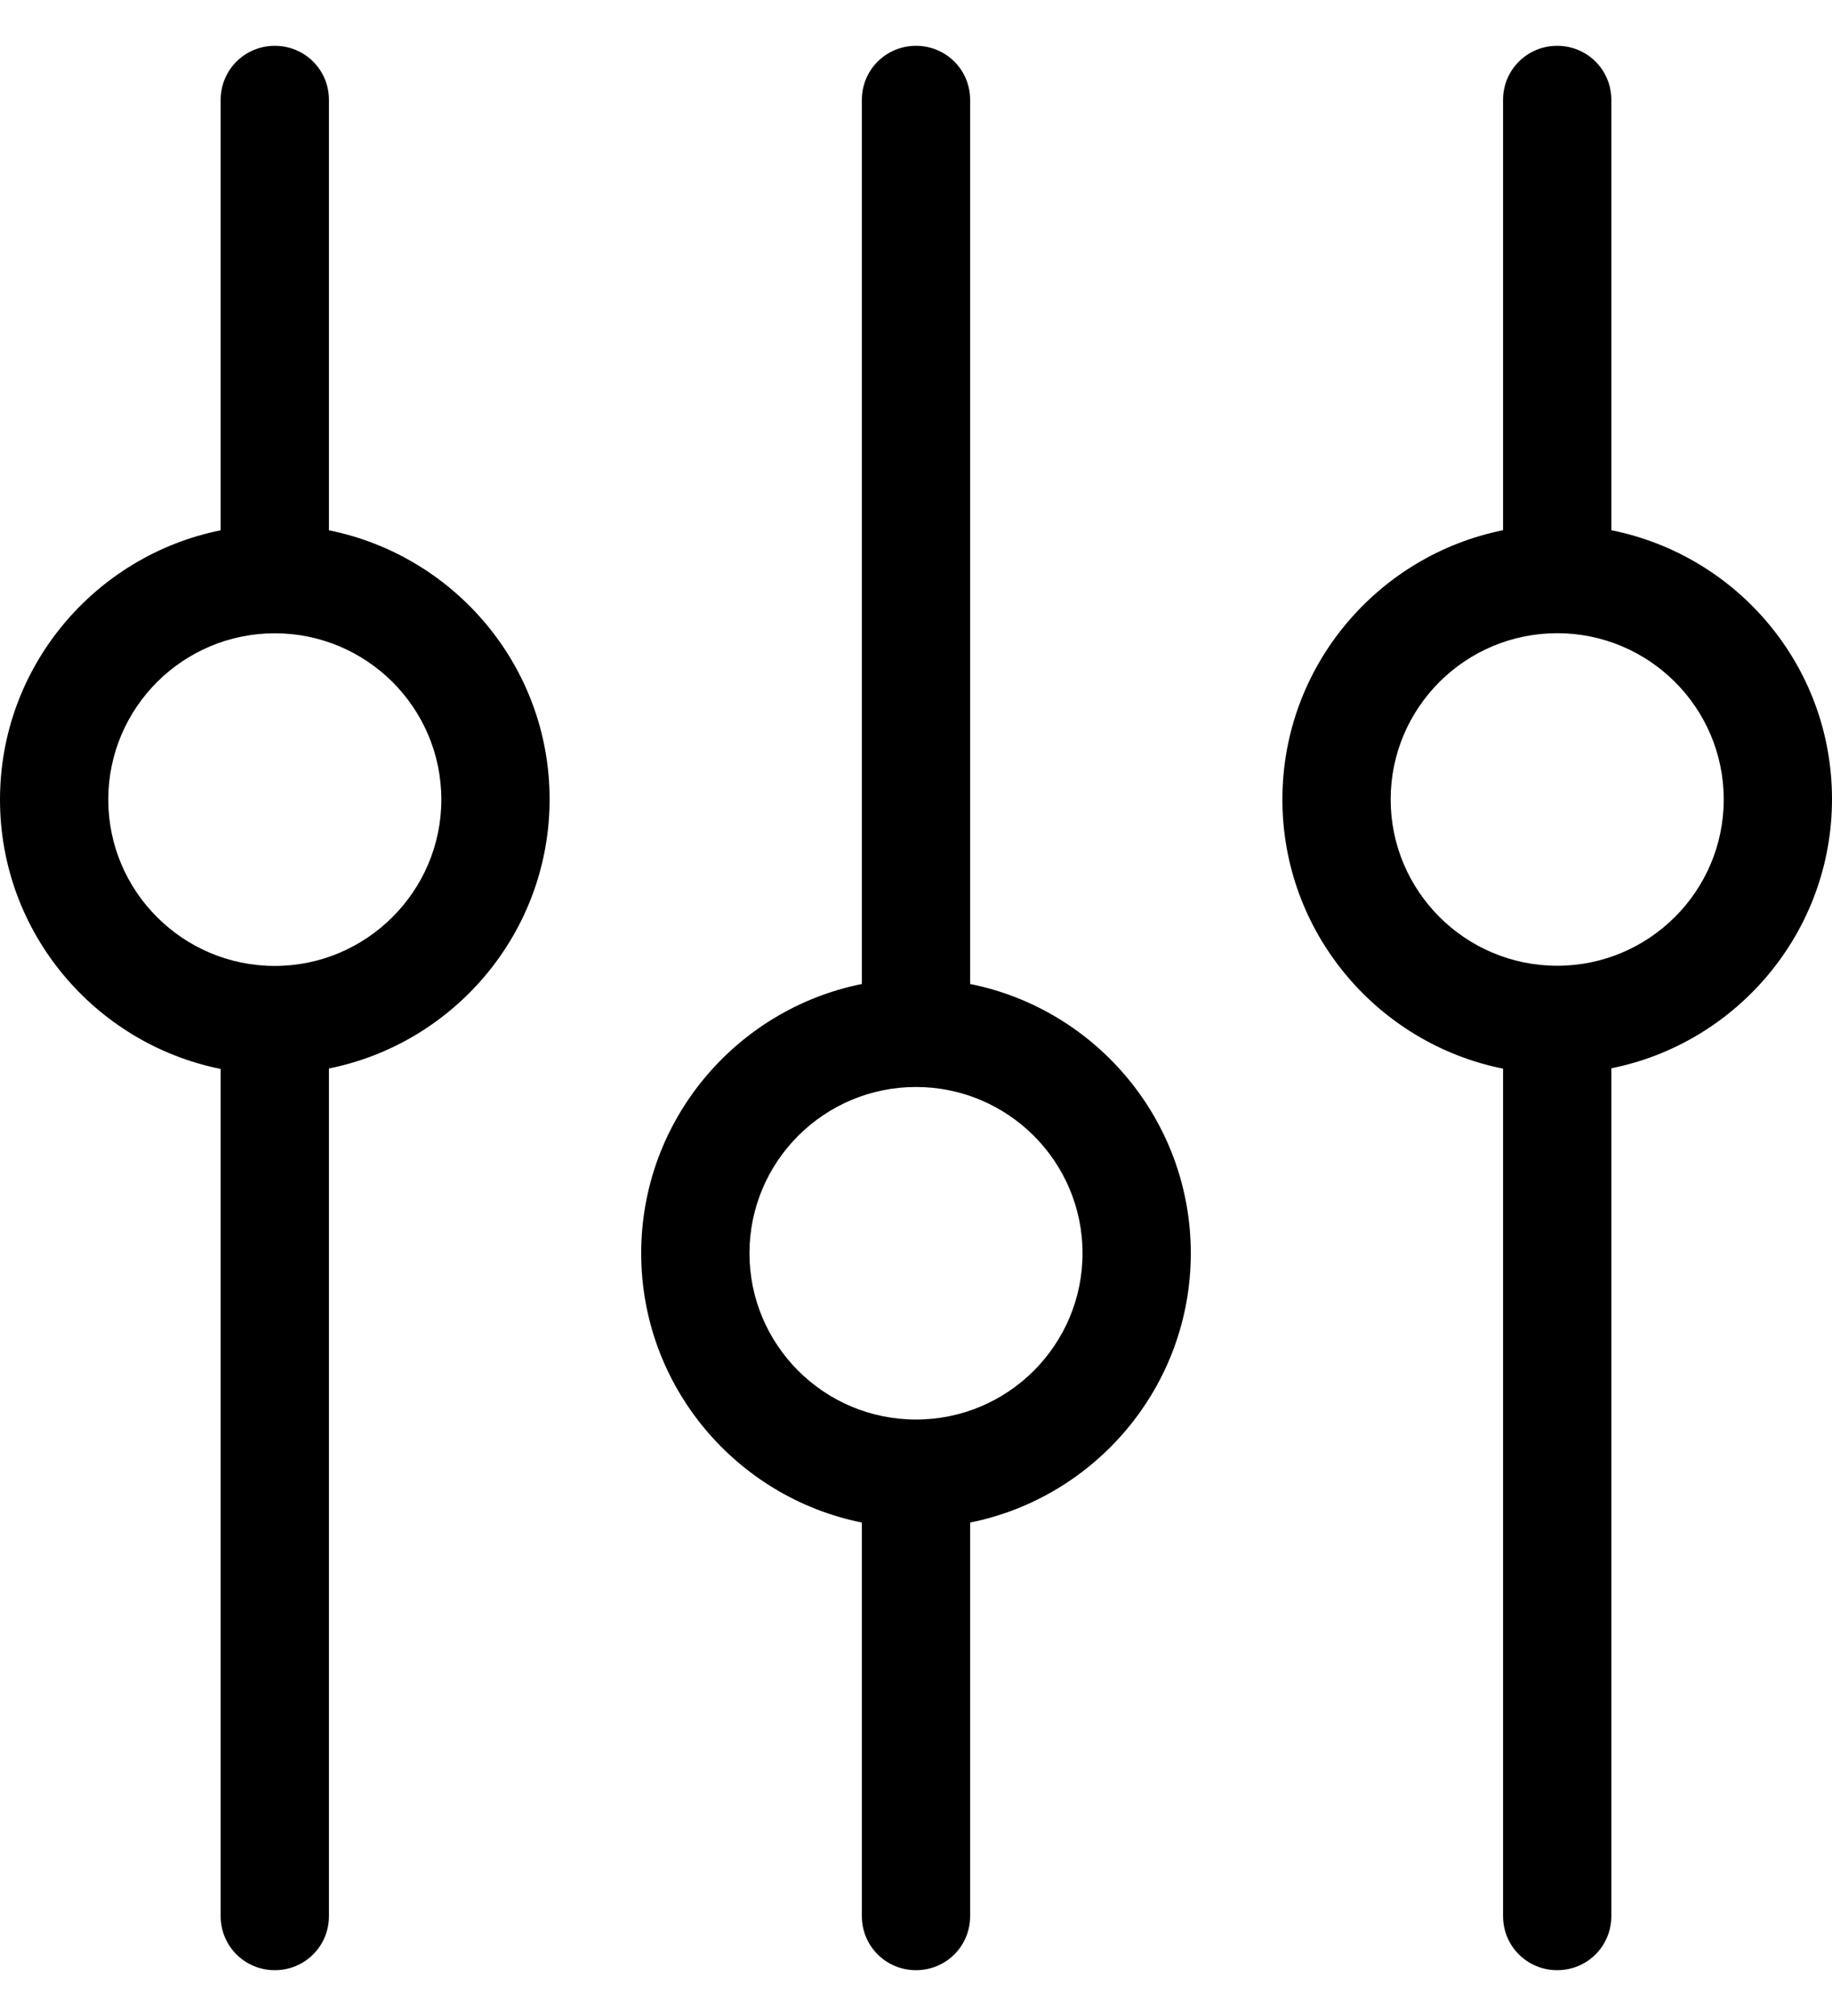 <?xml version="1.0" encoding="UTF-8"?>
<svg width="20px" height="22px" viewBox="0 0 20 22" version="1.1" xmlns="http://www.w3.org/2000/svg" xmlns:xlink="http://www.w3.org/1999/xlink">
    <title>Icon/Settings</title>
    <g id="Page-2" stroke="none" stroke-width="1" fill="none" fill-rule="evenodd">
        <g id="plain_search_top-divided" transform="translate(-1267, -162)" fill="#000000">
            <g id="Combined-Shape" transform="translate(1265, 161)">
                <path d="M12,1.5 C12.328,1.5 12.591,1.762 12.591,2.09 L12.591,2.09 L12.591,11.738 C13.966,12.013 15,13.229 15,14.676 C15,16.128 13.962,17.34 12.591,17.615 L12.591,17.615 L12.591,21.91 C12.591,22.238 12.328,22.5 12,22.5 C11.672,22.5 11.409,22.238 11.409,21.91 L11.409,21.91 L11.409,17.615 C10.038,17.34 9,16.128 9,14.676 C9,13.224 10.038,12.013 11.409,11.738 L11.409,11.738 L11.409,2.09 C11.409,1.762 11.672,1.5 12,1.5 Z M5,1.5 C5.328,1.5 5.591,1.762 5.591,2.09 L5.591,2.09 L5.591,6.787 C6.962,7.063 8,8.27 8,9.722 C8,11.173 6.962,12.385 5.591,12.66 L5.591,12.66 L5.591,21.91 C5.591,22.238 5.328,22.5 5,22.5 C4.672,22.5 4.409,22.238 4.409,21.91 L4.409,21.91 L4.409,12.665 C3.038,12.389 2,11.178 2,9.726 C2,8.274 3.038,7.063 4.409,6.787 L4.409,6.787 L4.409,2.09 C4.409,1.762 4.672,1.5 5,1.5 Z M19,1.5 C19.328,1.5 19.591,1.762 19.591,2.09 L19.591,2.09 L19.591,6.786 C20.966,7.062 22,8.268 22,9.72 C22,11.171 20.962,12.383 19.591,12.658 L19.591,12.658 L19.591,21.91 C19.591,22.238 19.328,22.5 19,22.5 C18.672,22.5 18.409,22.238 18.409,21.91 L18.409,21.91 L18.409,12.662 C17.038,12.387 16,11.176 16,9.724 C16,8.273 17.038,7.062 18.409,6.786 L18.409,6.786 L18.409,2.09 C18.409,1.762 18.672,1.5 19,1.5 Z M12,12.862 C10.997,12.862 10.182,13.675 10.182,14.676 C10.182,15.678 10.997,16.491 12,16.491 C13.003,16.491 13.818,15.678 13.818,14.676 C13.818,13.675 13.003,12.862 12,12.862 Z M5,7.911 C3.997,7.911 3.182,8.724 3.182,9.726 C3.182,10.727 3.997,11.541 5,11.541 C5.999,11.541 6.818,10.727 6.818,9.726 C6.818,8.724 6.003,7.911 5,7.911 Z M19,7.91 C17.997,7.91 17.182,8.723 17.182,9.724 C17.182,10.725 17.997,11.539 19,11.539 C20.003,11.539 20.818,10.725 20.818,9.724 C20.818,8.723 20.003,7.91 19,7.91 Z"></path>
            </g>
        </g>
    </g>
</svg>
